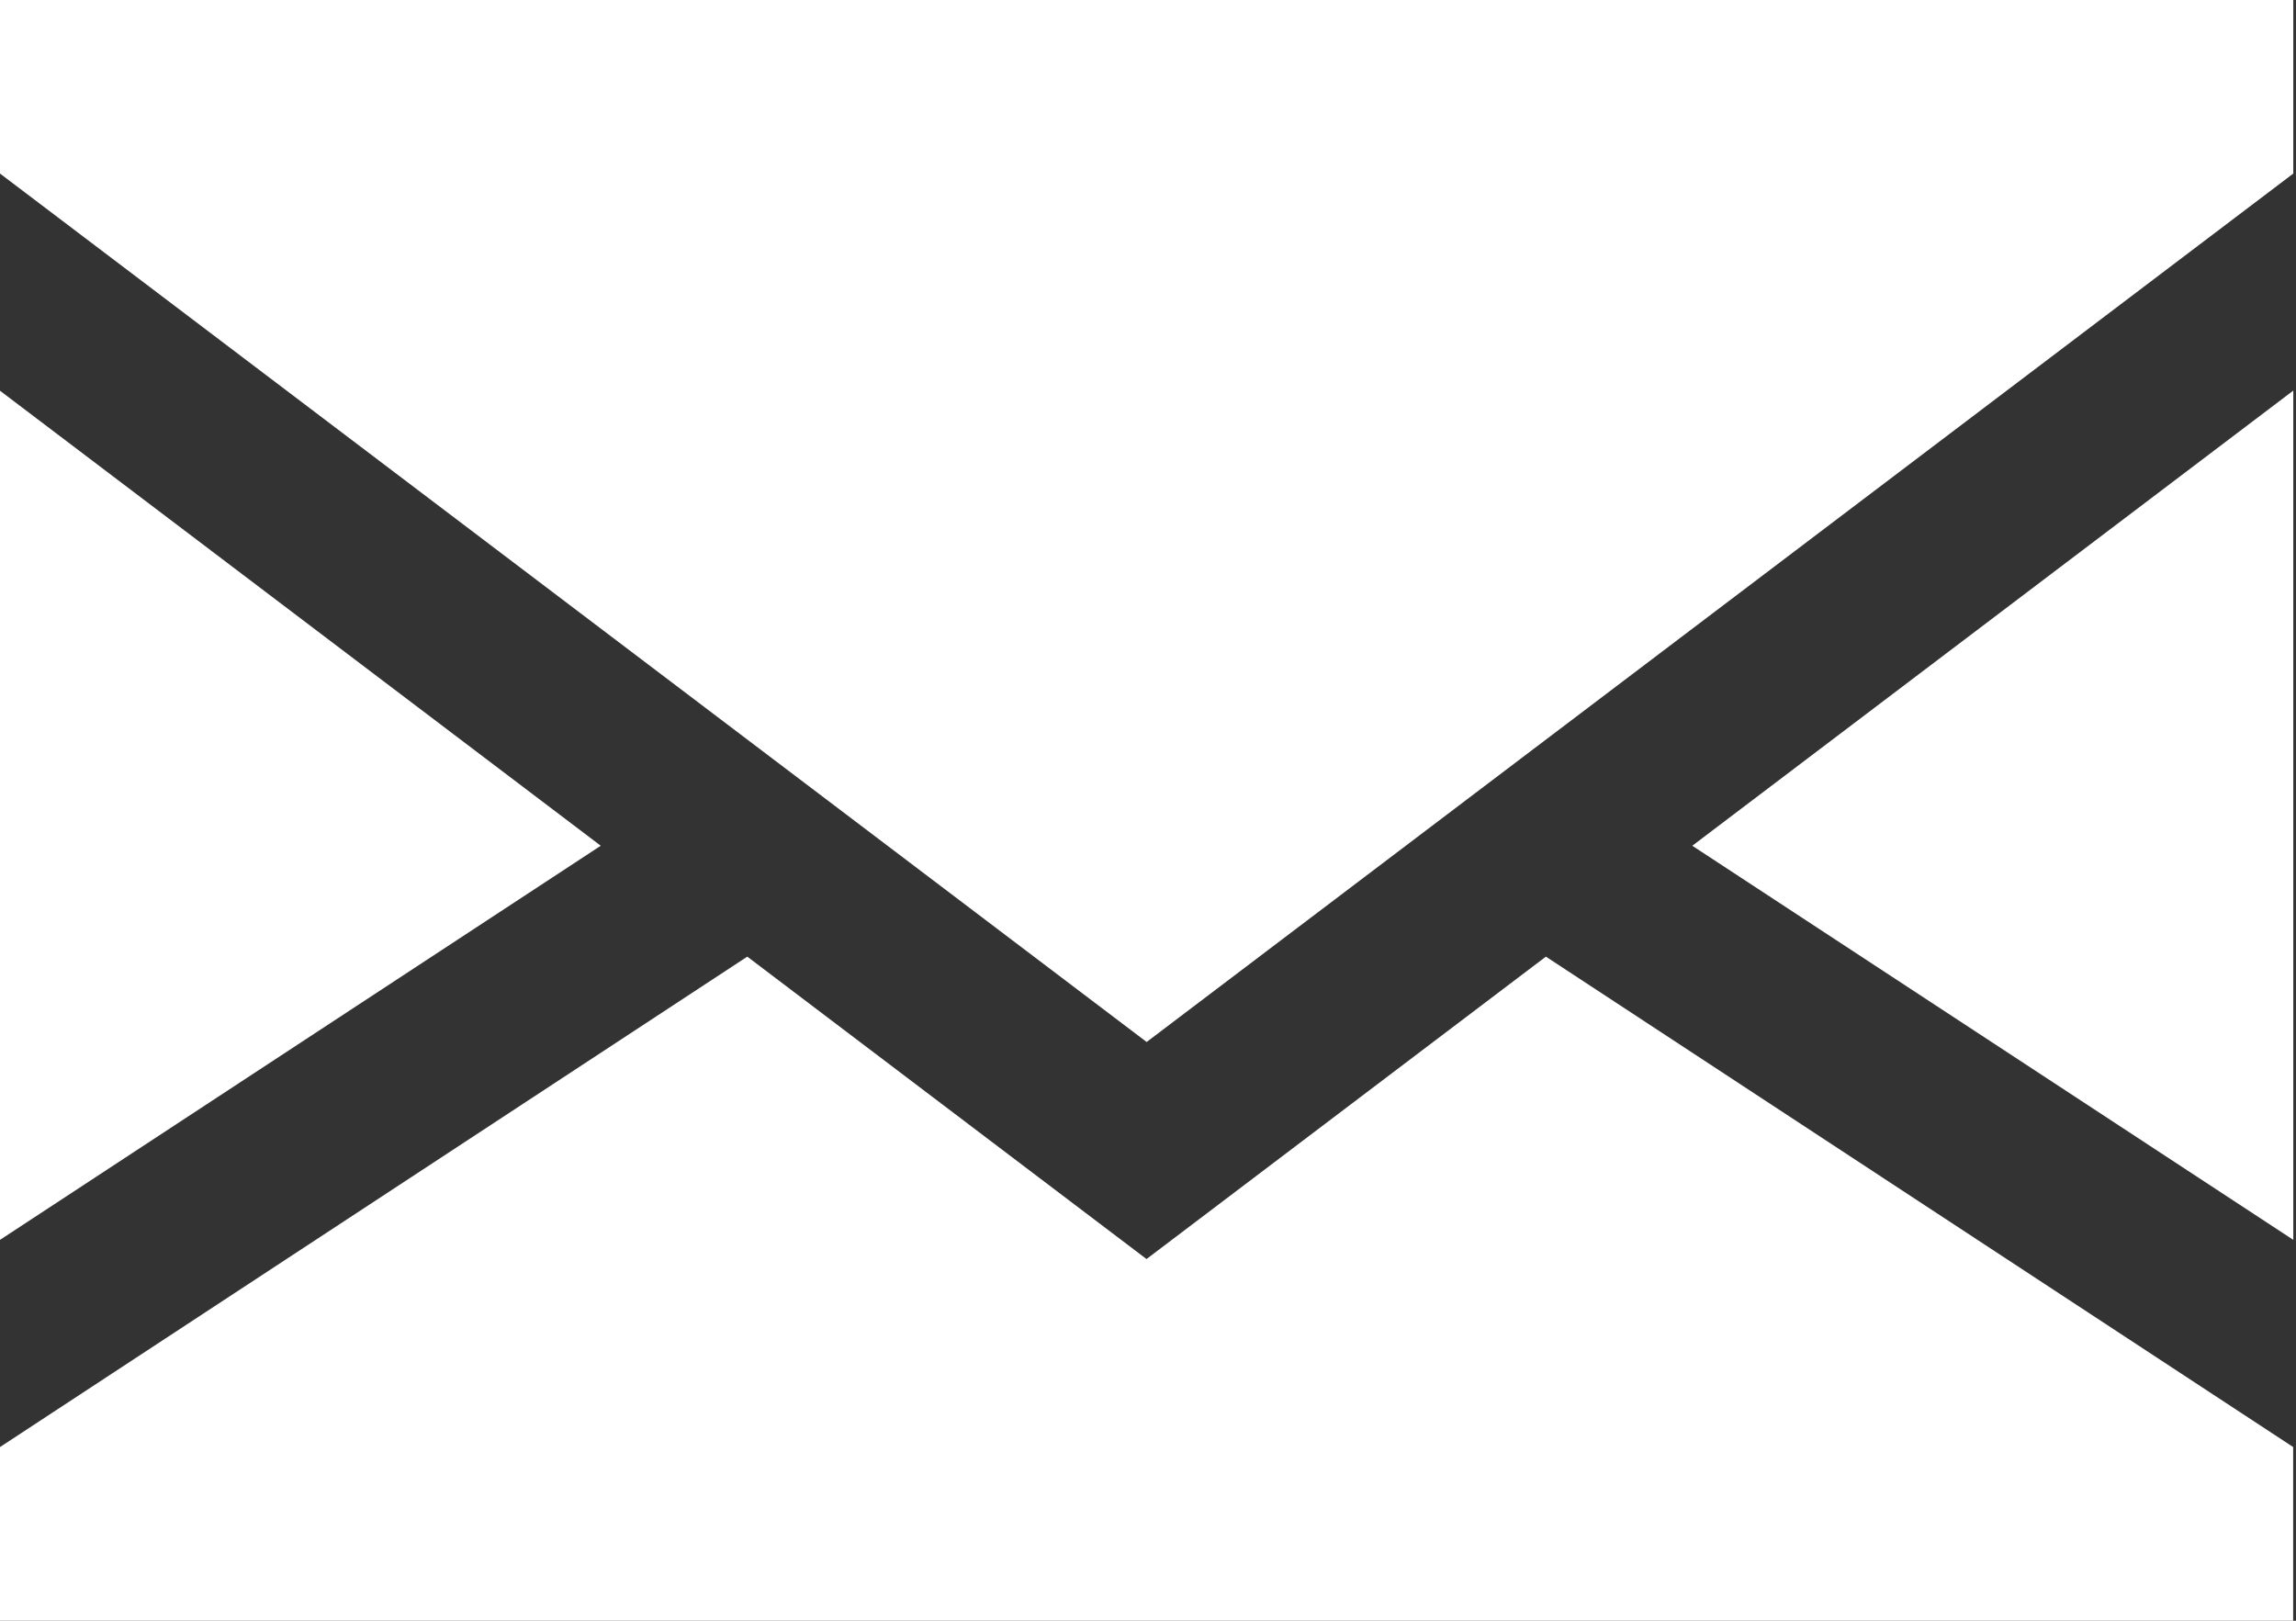 <svg xmlns="http://www.w3.org/2000/svg" xmlns:xlink="http://www.w3.org/1999/xlink" width="17" height="12" viewBox="0 0 17 12"><rect x="0" y="0" width="17" height="12" fill="#333333" stroke="none"/><defs><path id="6lyda" d="M902.448 237.262L898 240.18v-6.287zm8.082 0l4.45-3.37v6.288zm-1.084.821l5.533 3.631V243H898v-1.286l5.533-3.631 2.956 2.239zM898 231h16.98v1.285l-8.49 6.43-8.49-6.43z"/></defs><g><g clip-path="url(#clip-AA599C7C-789B-4E0E-99FA-9DB02B7D9ED6)" transform="translate(-898 -231)"><use fill="white" xlink:href="#6lyda"/></g></g></svg>